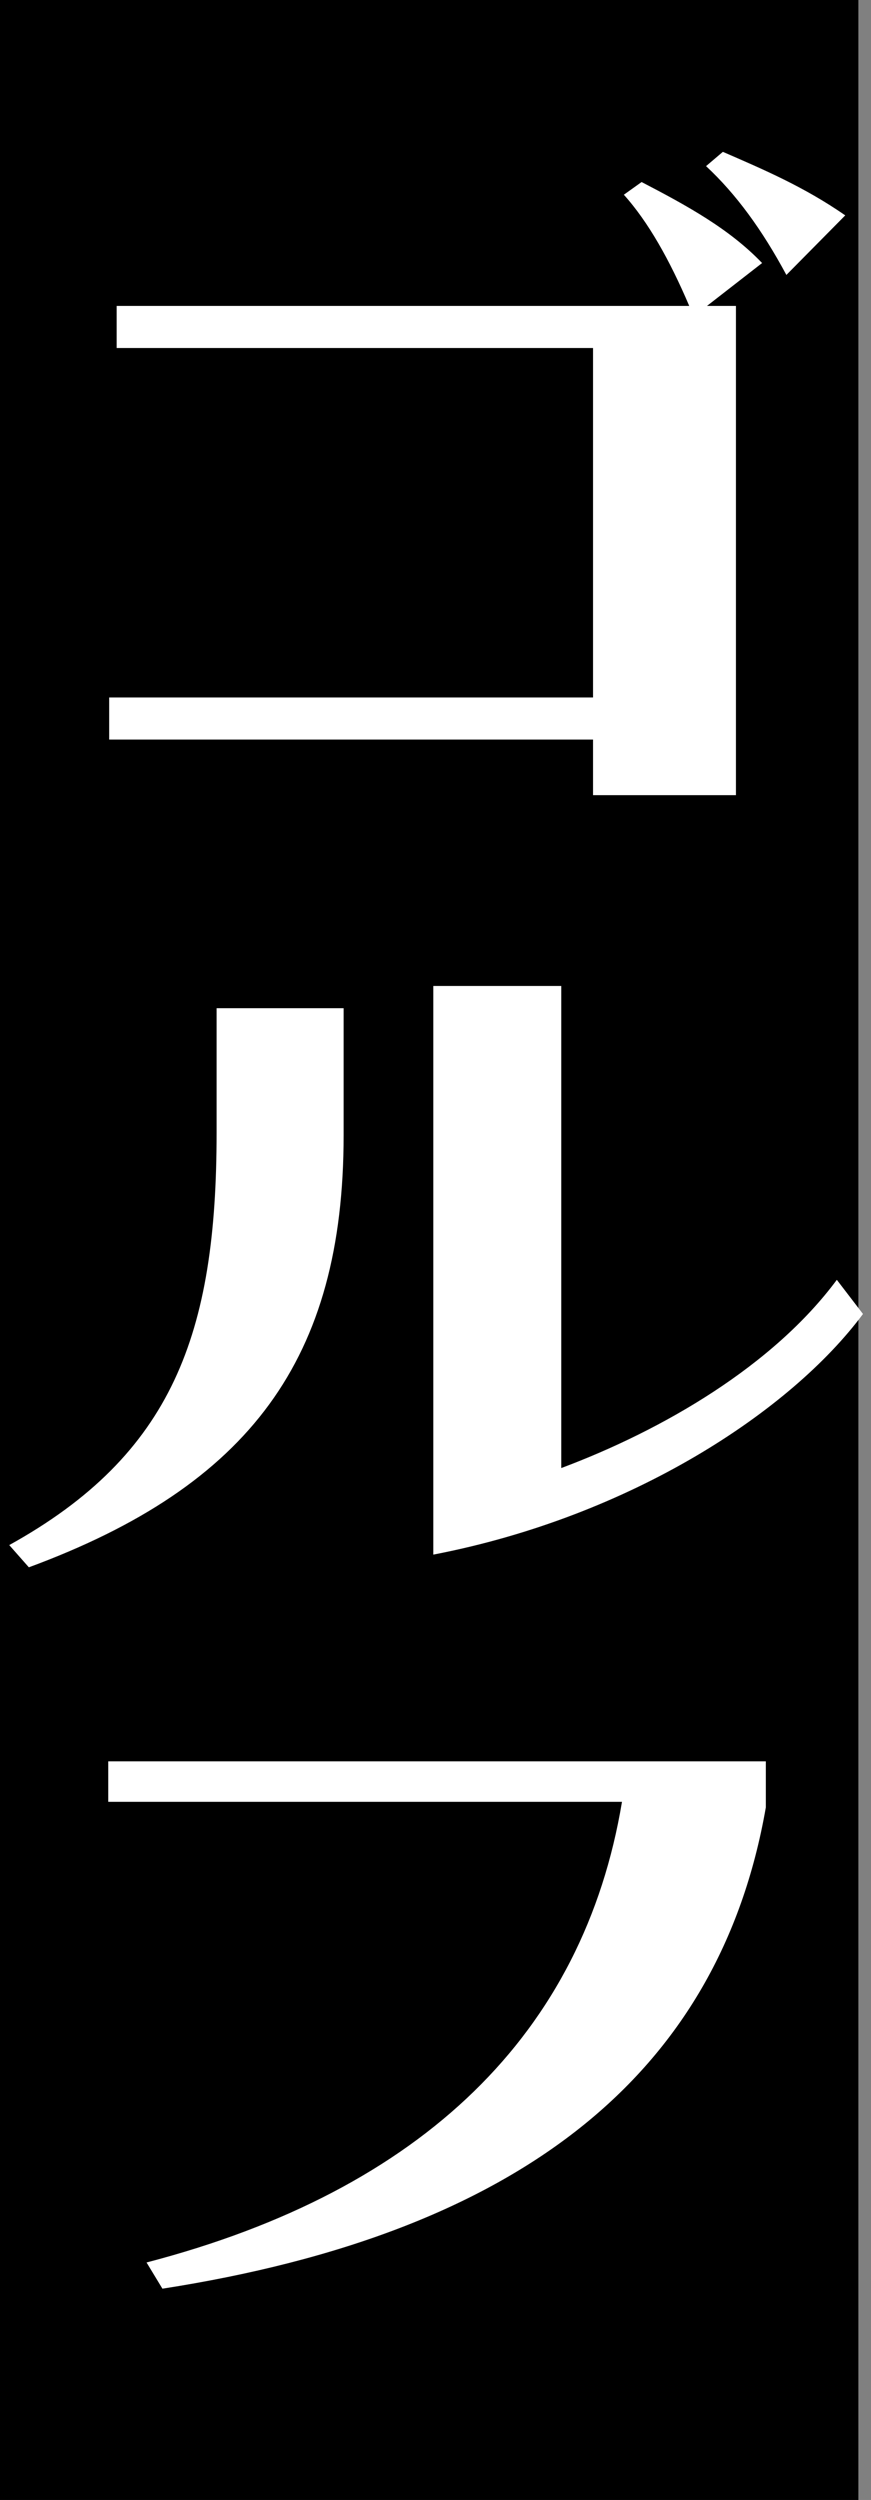<svg 
 xmlns="http://www.w3.org/2000/svg"
 xmlns:xlink="http://www.w3.org/1999/xlink"
 width="69px" height="198px">
<rect width="100%" height="100%" fill="#808080" stroke="none"/>
<path fill-rule="evenodd"  fill="rgb(0, 0, 0)"
 d="M0.000,0.000 L68.000,0.000 L68.000,198.000 L0.000,198.000 L0.000,0.000 Z"/>
<path fill-rule="evenodd"  fill="rgb(255, 255, 255)"
 d="M55.933,13.158 L57.265,12.026 C60.447,13.410 63.703,14.794 66.959,17.058 L62.297,21.776 C60.373,18.191 58.301,15.360 55.933,13.158 ZM56.007,24.229 L58.301,24.229 L58.301,62.977 L46.980,62.977 L46.980,58.574 L8.649,58.574 L8.649,55.240 L46.980,55.240 L46.980,27.563 L9.241,27.563 L9.241,24.229 L54.601,24.229 C53.047,20.581 51.345,17.562 49.421,15.423 L50.827,14.417 C54.453,16.304 57.783,18.128 60.373,20.833 L56.007,24.229 ZM17.159,89.726 L17.159,79.850 L27.222,79.850 L27.222,89.915 C27.222,107.590 19.823,117.655 2.286,124.133 L0.732,122.372 C13.681,115.201 17.159,105.640 17.159,89.726 ZM34.326,78.089 L44.464,78.089 L44.464,116.271 C52.529,113.251 61.261,108.156 66.293,101.363 L68.365,104.068 C62.667,111.742 50.013,120.108 34.326,123.127 L34.326,78.089 ZM60.669,143.147 C56.969,164.345 41.134,176.863 12.867,181.266 L11.609,179.190 C33.586,173.466 46.240,160.949 49.273,142.707 L8.575,142.707 L8.575,139.499 L60.669,139.499 L60.669,143.147 Z"/>
</svg>